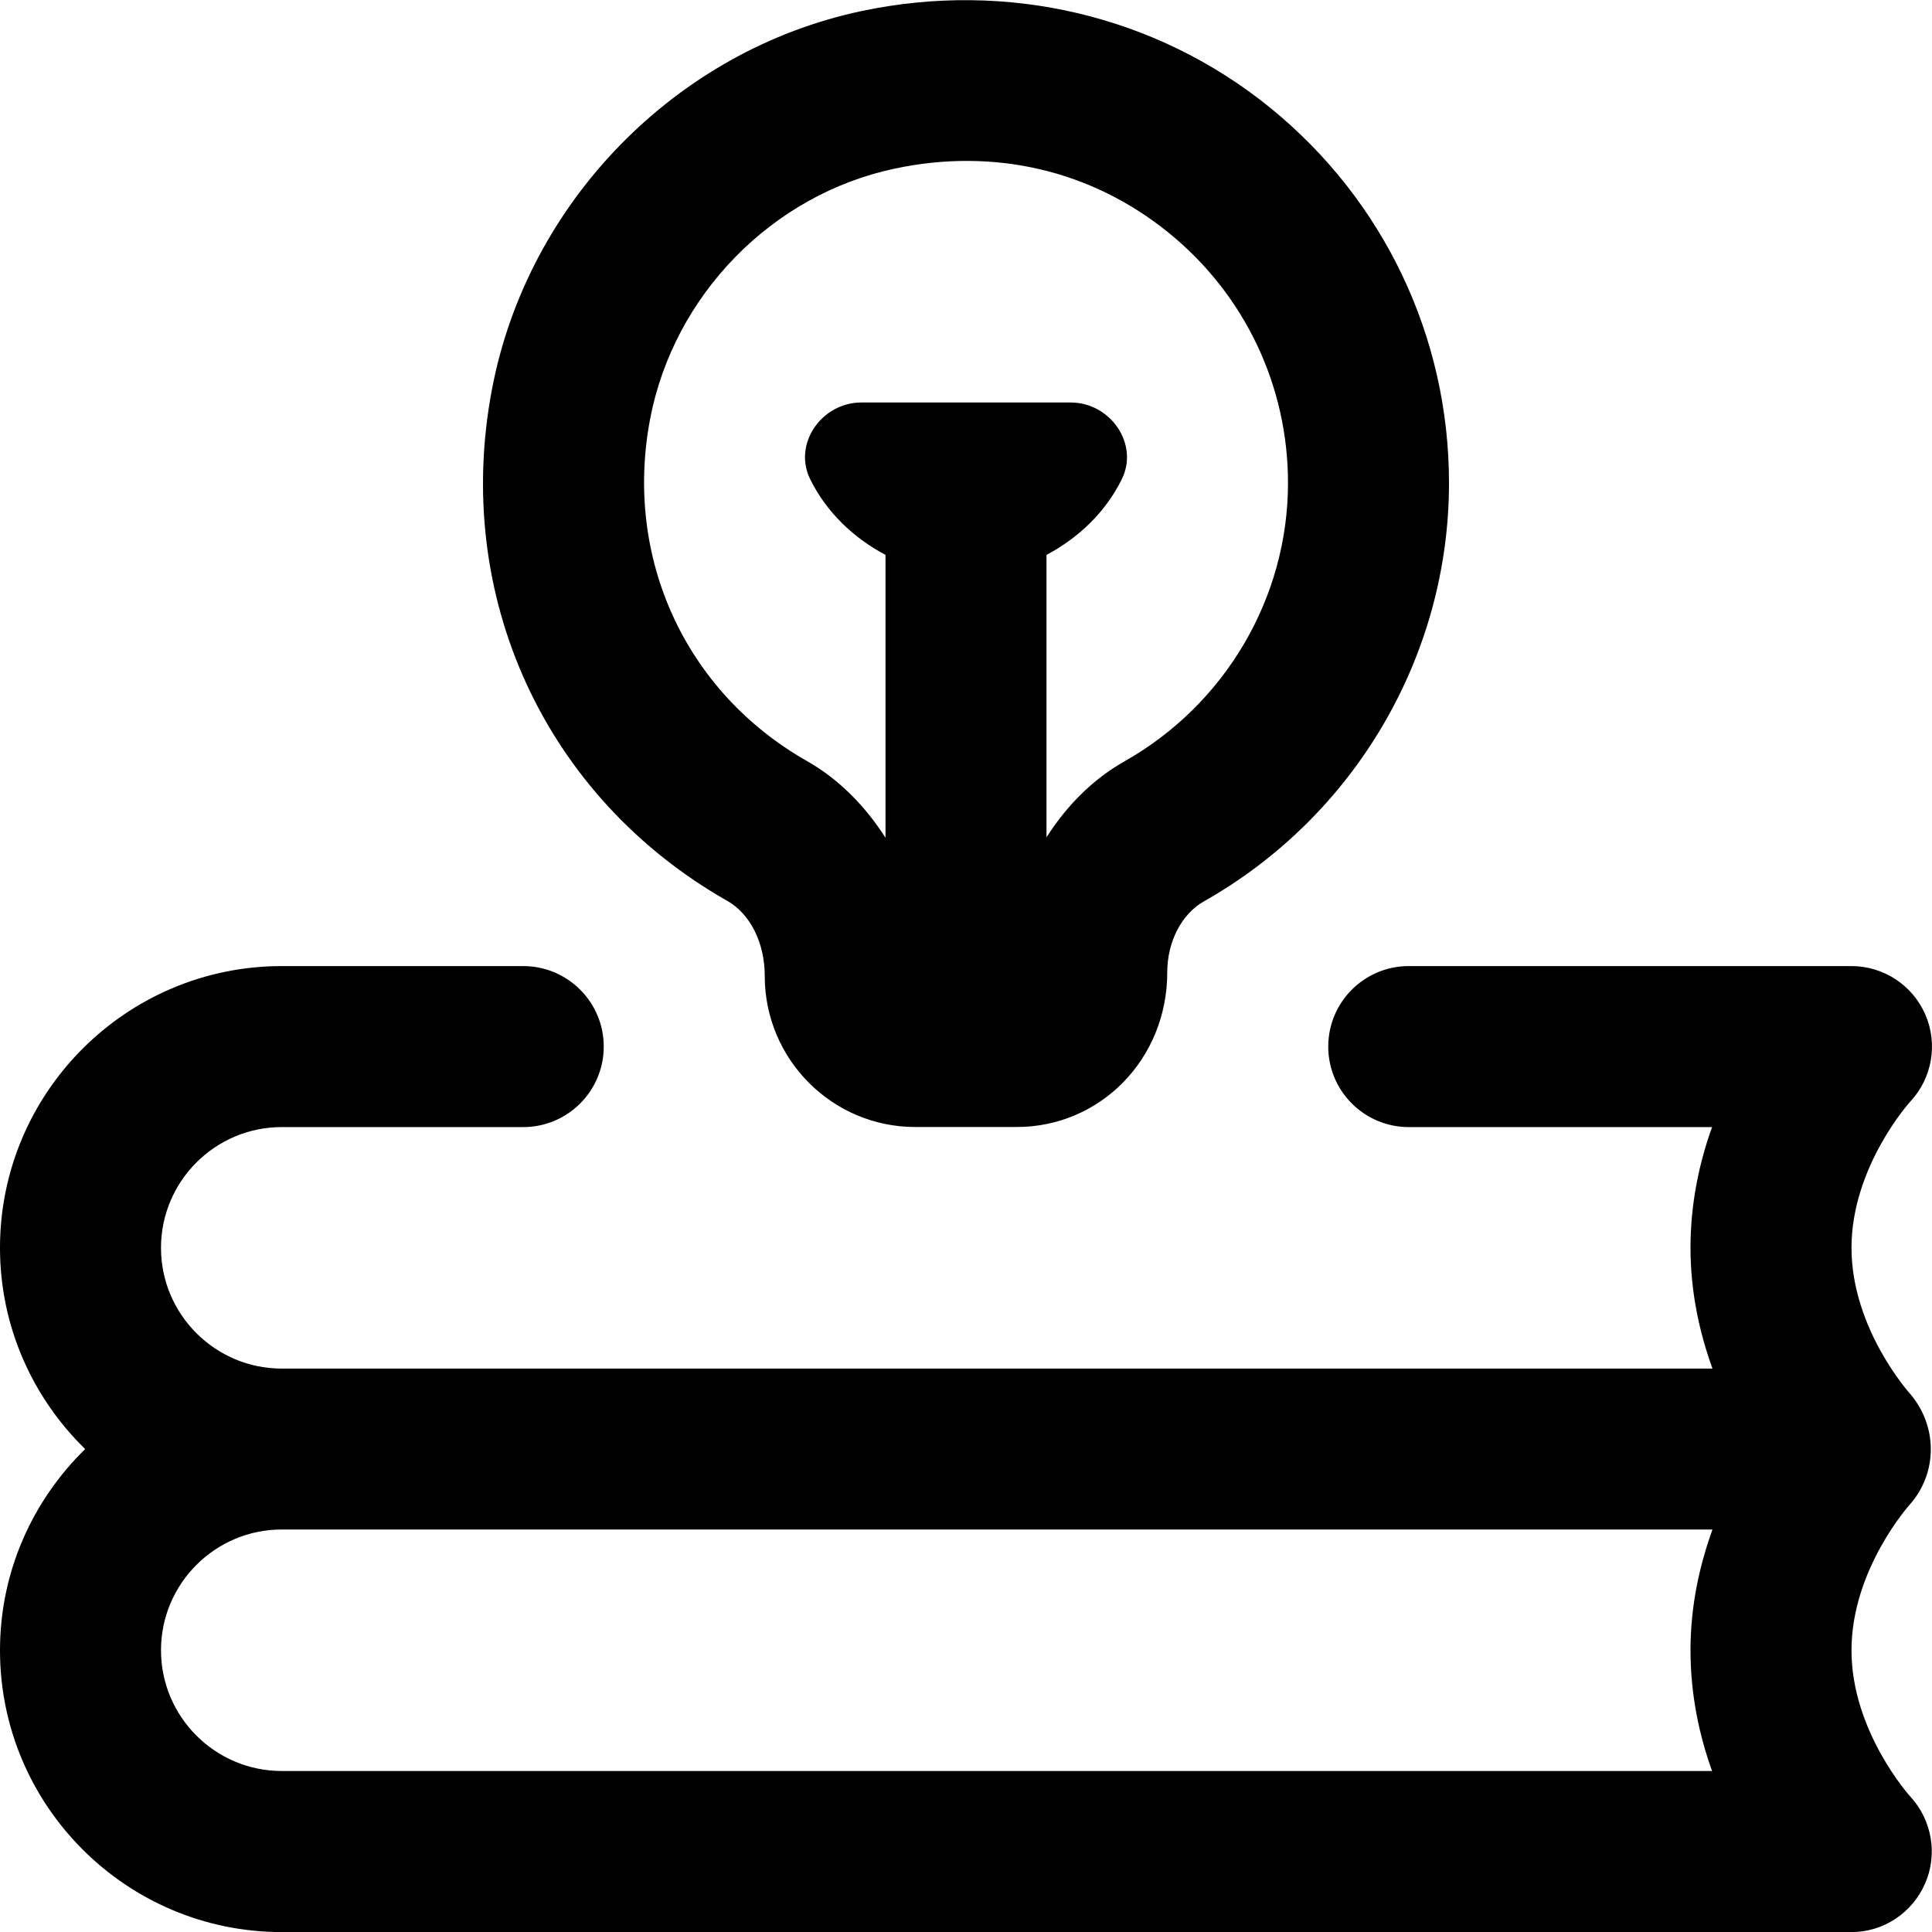 <?xml version="1.0" encoding="UTF-8"?> <svg xmlns="http://www.w3.org/2000/svg" id="Layer_1" viewBox="0 0 24 24" data-name="Layer 1"><path d="m23 20.5c0-1.007.725-1.812.728-1.814.344-.394.34-.969.005-1.366-.008-.008-.733-.812-.733-1.819s.725-1.812.728-1.814c.273-.291.348-.716.19-1.082s-.519-.604-.918-.604h-5.5c-.552 0-1 .448-1 1s.448 1 1 1h3.768c-.157.437-.268.943-.268 1.5s.115 1.062.273 1.5h-17.773c-.827 0-1.5-.673-1.5-1.5s.673-1.5 1.5-1.5h3c.552 0 1-.448 1-1s-.448-1-1-1h-3c-1.93 0-3.5 1.57-3.5 3.5 0 .98.407 1.864 1.058 2.5-.651.636-1.058 1.52-1.058 2.5 0 1.93 1.57 3.5 3.5 3.5h19.5c.396 0 .753-.237.913-.6s.088-.789-.18-1.081c-.008-.008-.733-.812-.733-1.819zm-19.5 1.5c-.827 0-1.5-.673-1.5-1.5s.673-1.5 1.5-1.5h17.773c-.158.438-.273.941-.273 1.5s.111 1.063.268 1.5zm5.533-10.81c.284.161.467.518.467.935 0 1.034.838 1.875 1.869 1.875h1.262c1.031 0 1.869-.838 1.869-1.922 0-.378.178-.724.454-.88 1.879-1.062 3.046-3.054 3.046-5.198 0-1.817-.811-3.517-2.223-4.663-1.413-1.145-3.262-1.582-5.073-1.2-2.307.487-4.153 2.376-4.593 4.701-.488 2.572.659 5.065 2.923 6.353zm-.958-5.98c.292-1.542 1.515-2.794 3.042-3.116 1.237-.262 2.444.022 3.4.797.942.764 1.483 1.897 1.483 3.109 0 1.424-.778 2.749-2.03 3.457-.4.226-.722.556-.97.944v-3.508c.4-.212.734-.532.935-.939.218-.44-.143-.954-.634-.954h-2.602c-.491 0-.852.514-.634.954.201.407.535.727.935.939v3.514c-.249-.39-.575-.726-.979-.955-1.508-.858-2.271-2.522-1.946-4.242z"></path></svg> 